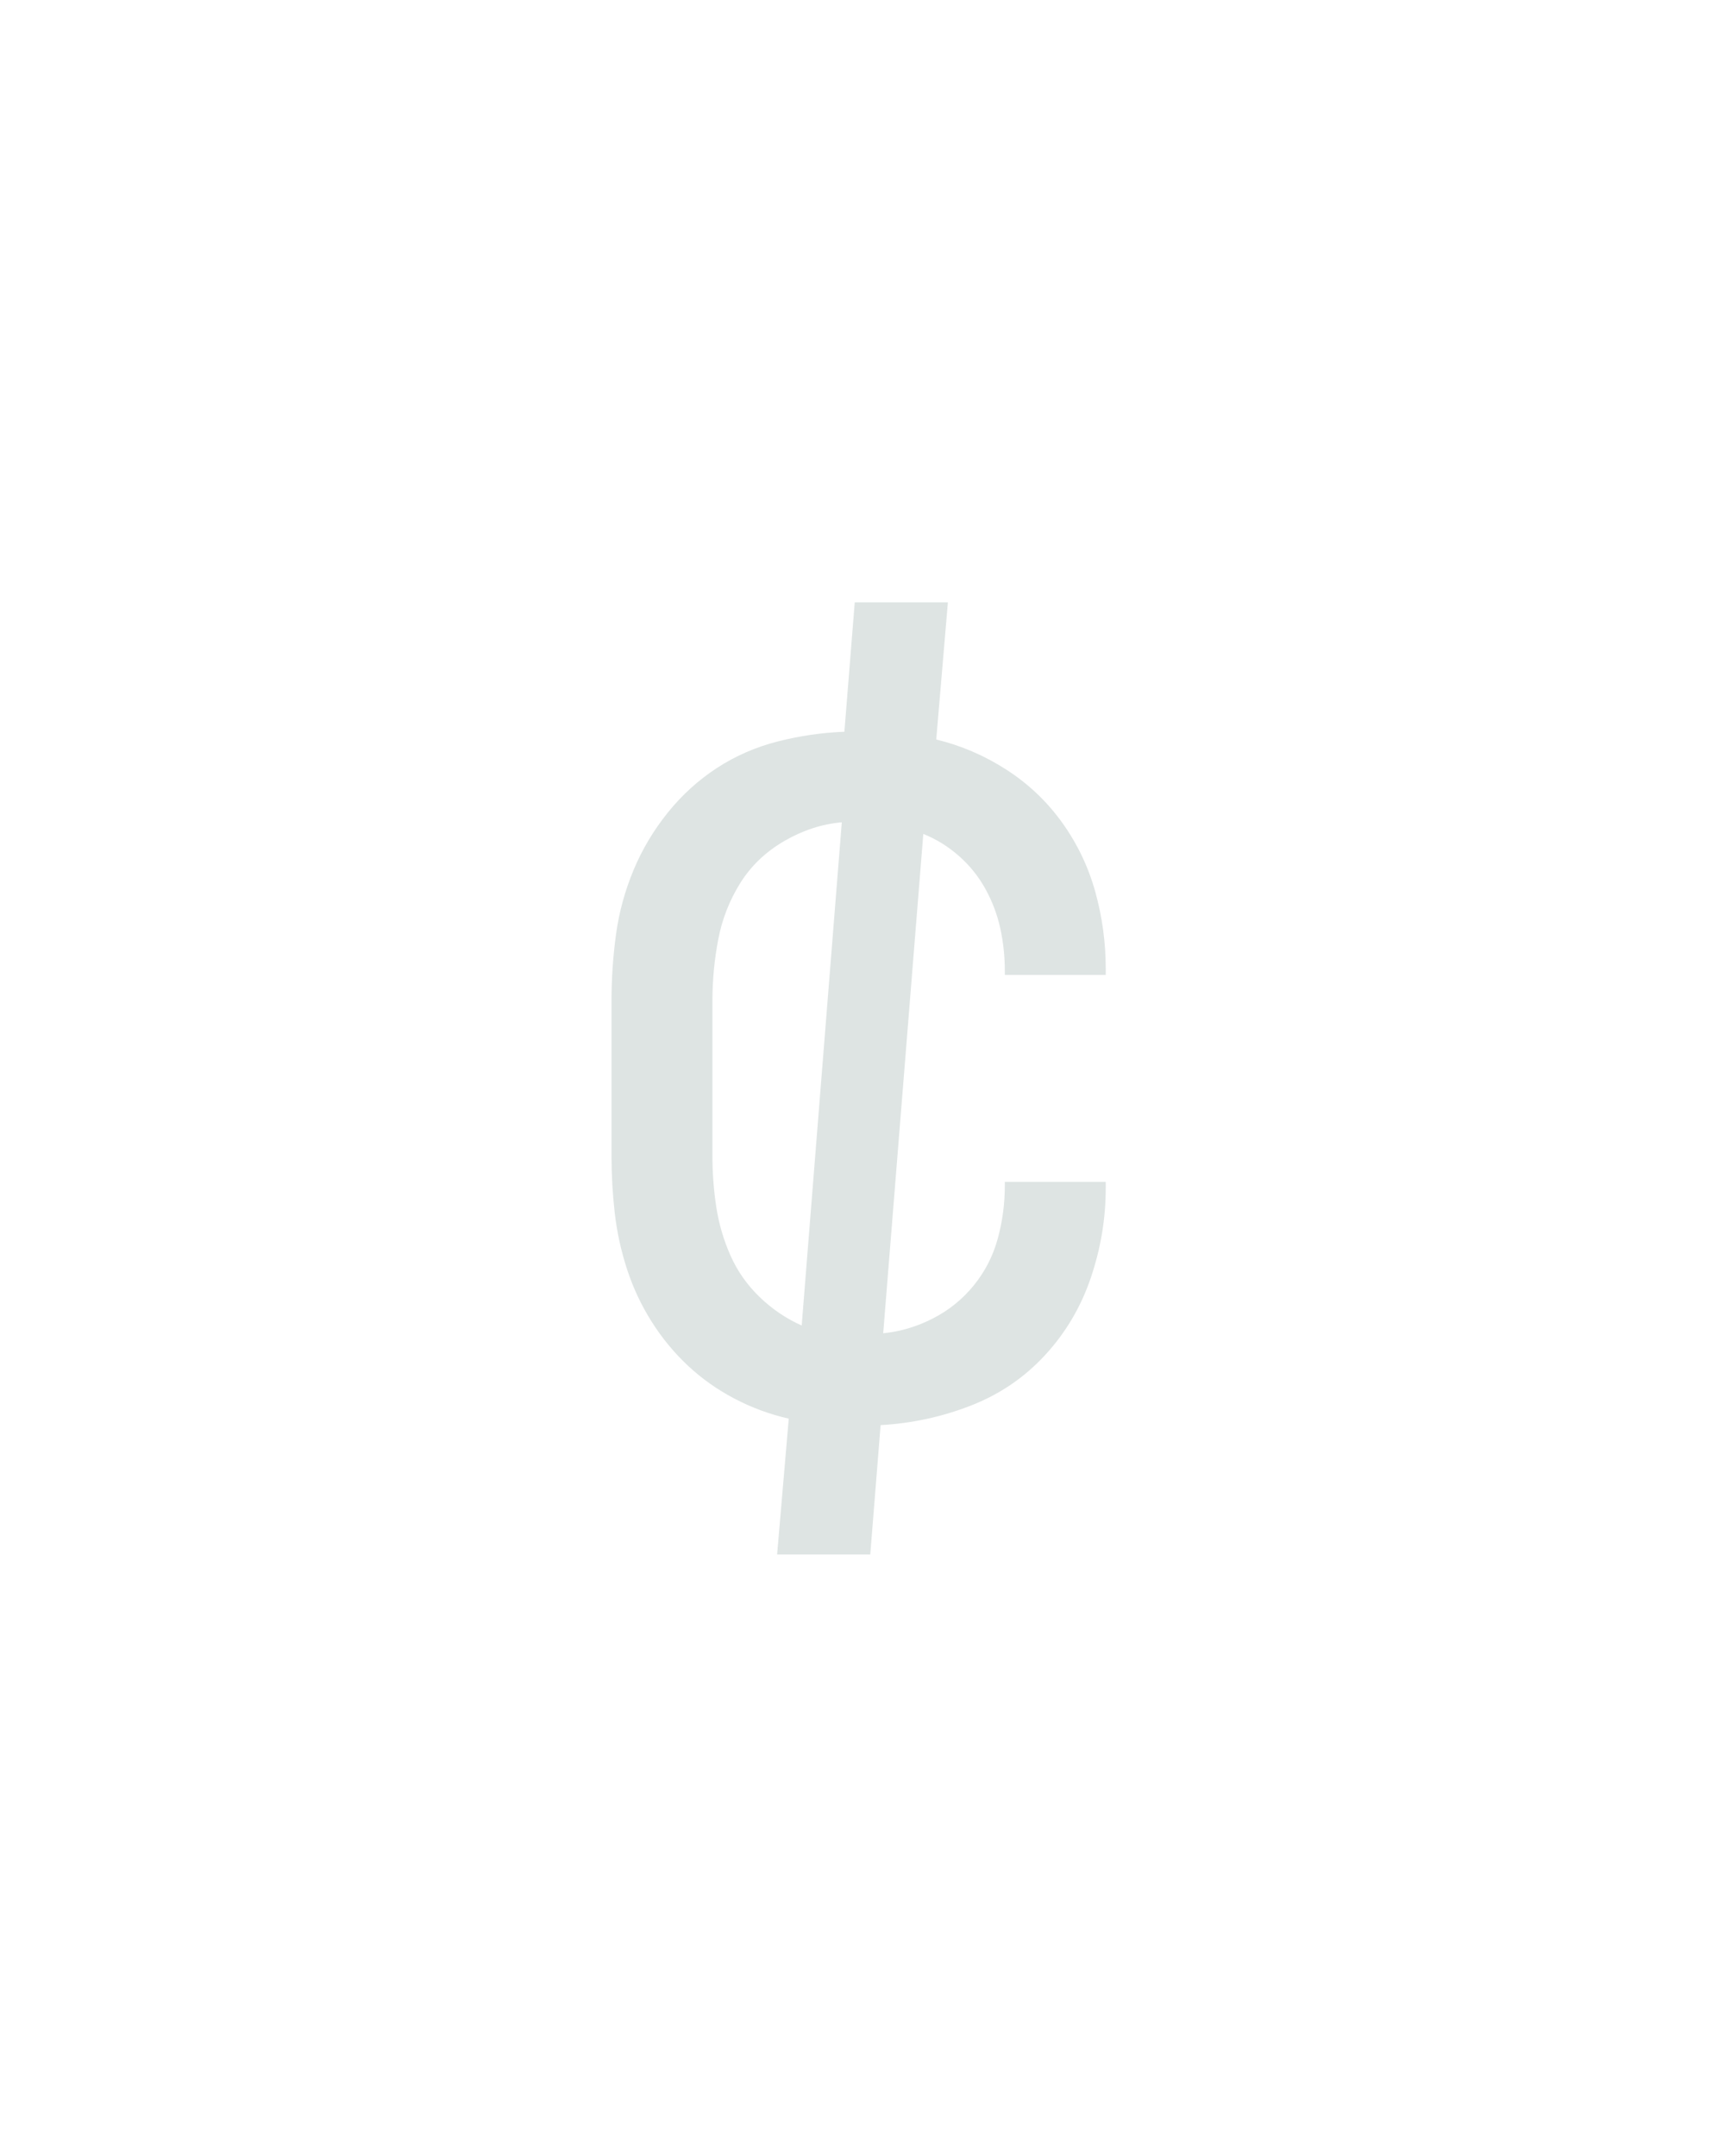 <?xml version="1.0" encoding="UTF-8" standalone="no"?>
<svg height="160" viewBox="0 0 128 160" width="128" xmlns="http://www.w3.org/2000/svg">
<defs>
<path d="M 184 108 L 193 3 Q 171 -2 151 -12.5 Q 131 -23 115 -38 Q 99 -53 87 -72 Q 75 -91 68 -112.5 Q 61 -134 58.5 -156 Q 56 -178 56 -200 L 56 -320 Q 56 -346 59.5 -371.5 Q 63 -397 73 -421 Q 83 -445 99.5 -465.5 Q 116 -486 137.5 -500 Q 159 -514 184.5 -520.5 Q 210 -527 236 -528 L 244 -628 L 316 -628 L 307 -522 Q 336 -515 361.5 -498.5 Q 387 -482 404.5 -457.5 Q 422 -433 430 -404 Q 438 -375 438 -345 L 438 -340 L 360 -340 L 360 -343 Q 360 -360 356.5 -376 Q 353 -392 345 -406.5 Q 337 -421 324.5 -432 Q 312 -443 297 -449 L 266 -63 Q 286 -65 304.5 -74.5 Q 323 -84 336 -100 Q 349 -116 354.5 -136 Q 360 -156 360 -177 L 360 -180 L 438 -180 L 438 -175 Q 438 -140 426.5 -106 Q 415 -72 391 -46 Q 367 -20 333.5 -7 Q 300 6 264 8 L 256 108 Z M 203 -69 L 234 -458 Q 211 -456 189.5 -443.5 Q 168 -431 155.5 -411 Q 143 -391 138.5 -367.5 Q 134 -344 134 -320 L 134 -200 Q 134 -180 137 -160.5 Q 140 -141 148 -123 Q 156 -105 170.5 -91 Q 185 -77 203 -69 Z " id="path1"/>
</defs>
<g>
<g data-source-text="¢" fill="#dee4e3" transform="translate(40 104.992) rotate(0) scale(0.096)">
<use href="#path1" transform="translate(0 0)"/>
</g>
</g>
</svg>